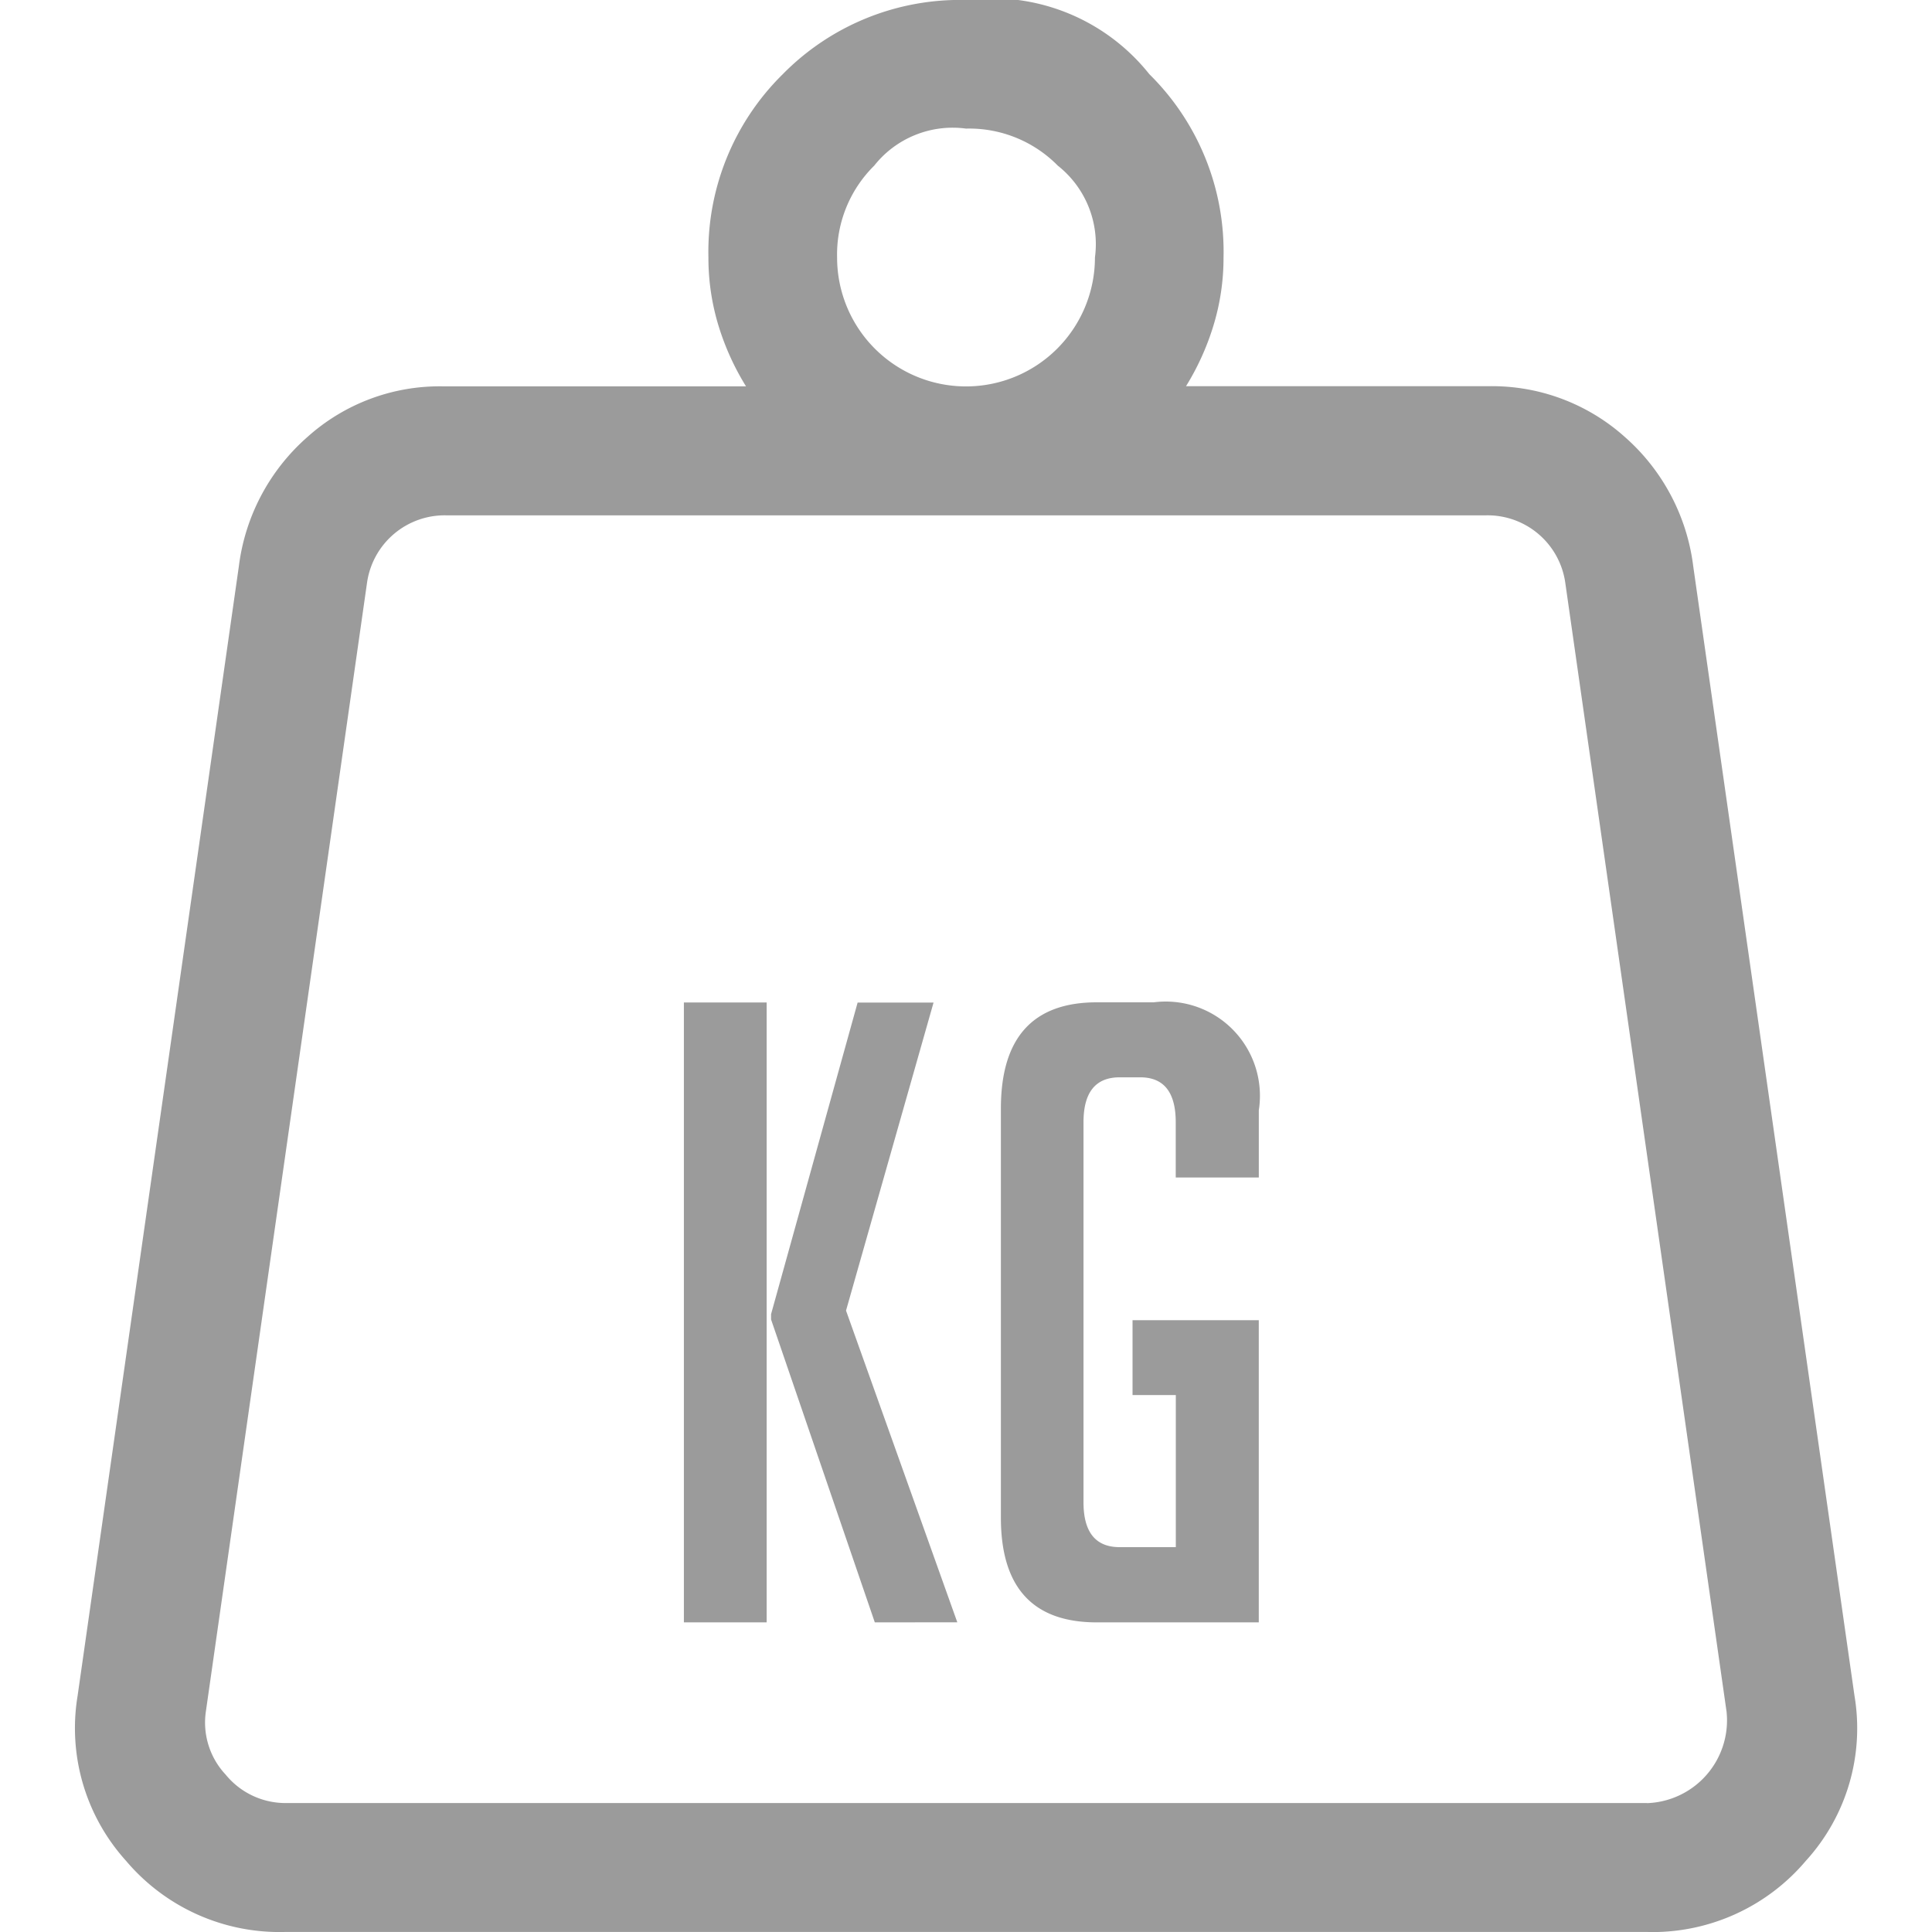 <svg xmlns="http://www.w3.org/2000/svg" width="50" height="50" viewBox="0 0 46.122 50"><path d="M40.69 49.999H5.44a5.2 5.2 0 0 1-4.118-1.842A5.12 5.12 0 0 1 .069 43.89l4.173-29.23a5.33 5.33 0 0 1 1.771-3.347 5.12 5.12 0 0 1 3.533-1.314h7.822a6.7 6.7 0 0 1-.709-1.56 6 6 0 0 1-.264-1.774 6.45 6.45 0 0 1 1.924-4.745A6.43 6.43 0 0 1 23.061 0a5.2 5.2 0 0 1 4.745 1.92 6.45 6.45 0 0 1 1.92 4.742 6 6 0 0 1-.264 1.773 6.7 6.7 0 0 1-.707 1.56h7.825a5.15 5.15 0 0 1 3.533 1.315 5.33 5.33 0 0 1 1.769 3.347l4.173 29.229a5.09 5.09 0 0 1-1.258 4.271 5.2 5.2 0 0 1-3.971 1.845Zm0-3.334a2.144 2.144 0 0 0 2.054-2.369l-4.176-29.23a2.03 2.03 0 0 0-2.053-1.729H9.611a2.03 2.03 0 0 0-2.049 1.729L3.389 44.293a1.97 1.97 0 0 0 .512 1.634 2 2 0 0 0 1.536.736h35.249ZM20.685 4.288a3.23 3.23 0 0 0-.96 2.376 3.336 3.336 0 1 0 6.673 0 2.59 2.59 0 0 0-.96-2.376 3.22 3.22 0 0 0-2.376-.96 2.59 2.59 0 0 0-2.377.96m5.76 37.699q-2.48 0-2.481-2.707V28.69q0-2.75 2.481-2.75h1.474a2.438 2.438 0 0 1 2.72 2.793v1.741h-2.15v-1.43q0-1.16-.914-1.163h-.537q-.936 0-.936 1.163v9.834q0 1.162.936 1.162h1.453v-3.936h-1.12v-1.937h3.267v7.82Zm-5.744 0-2.685-7.84v-.136l2.24-8.064h1.965l-2.265 7.971 2.88 8.067Zm-4.941 0V25.944h2.142v16.042Z" fill="#9b9b9b"/></svg>